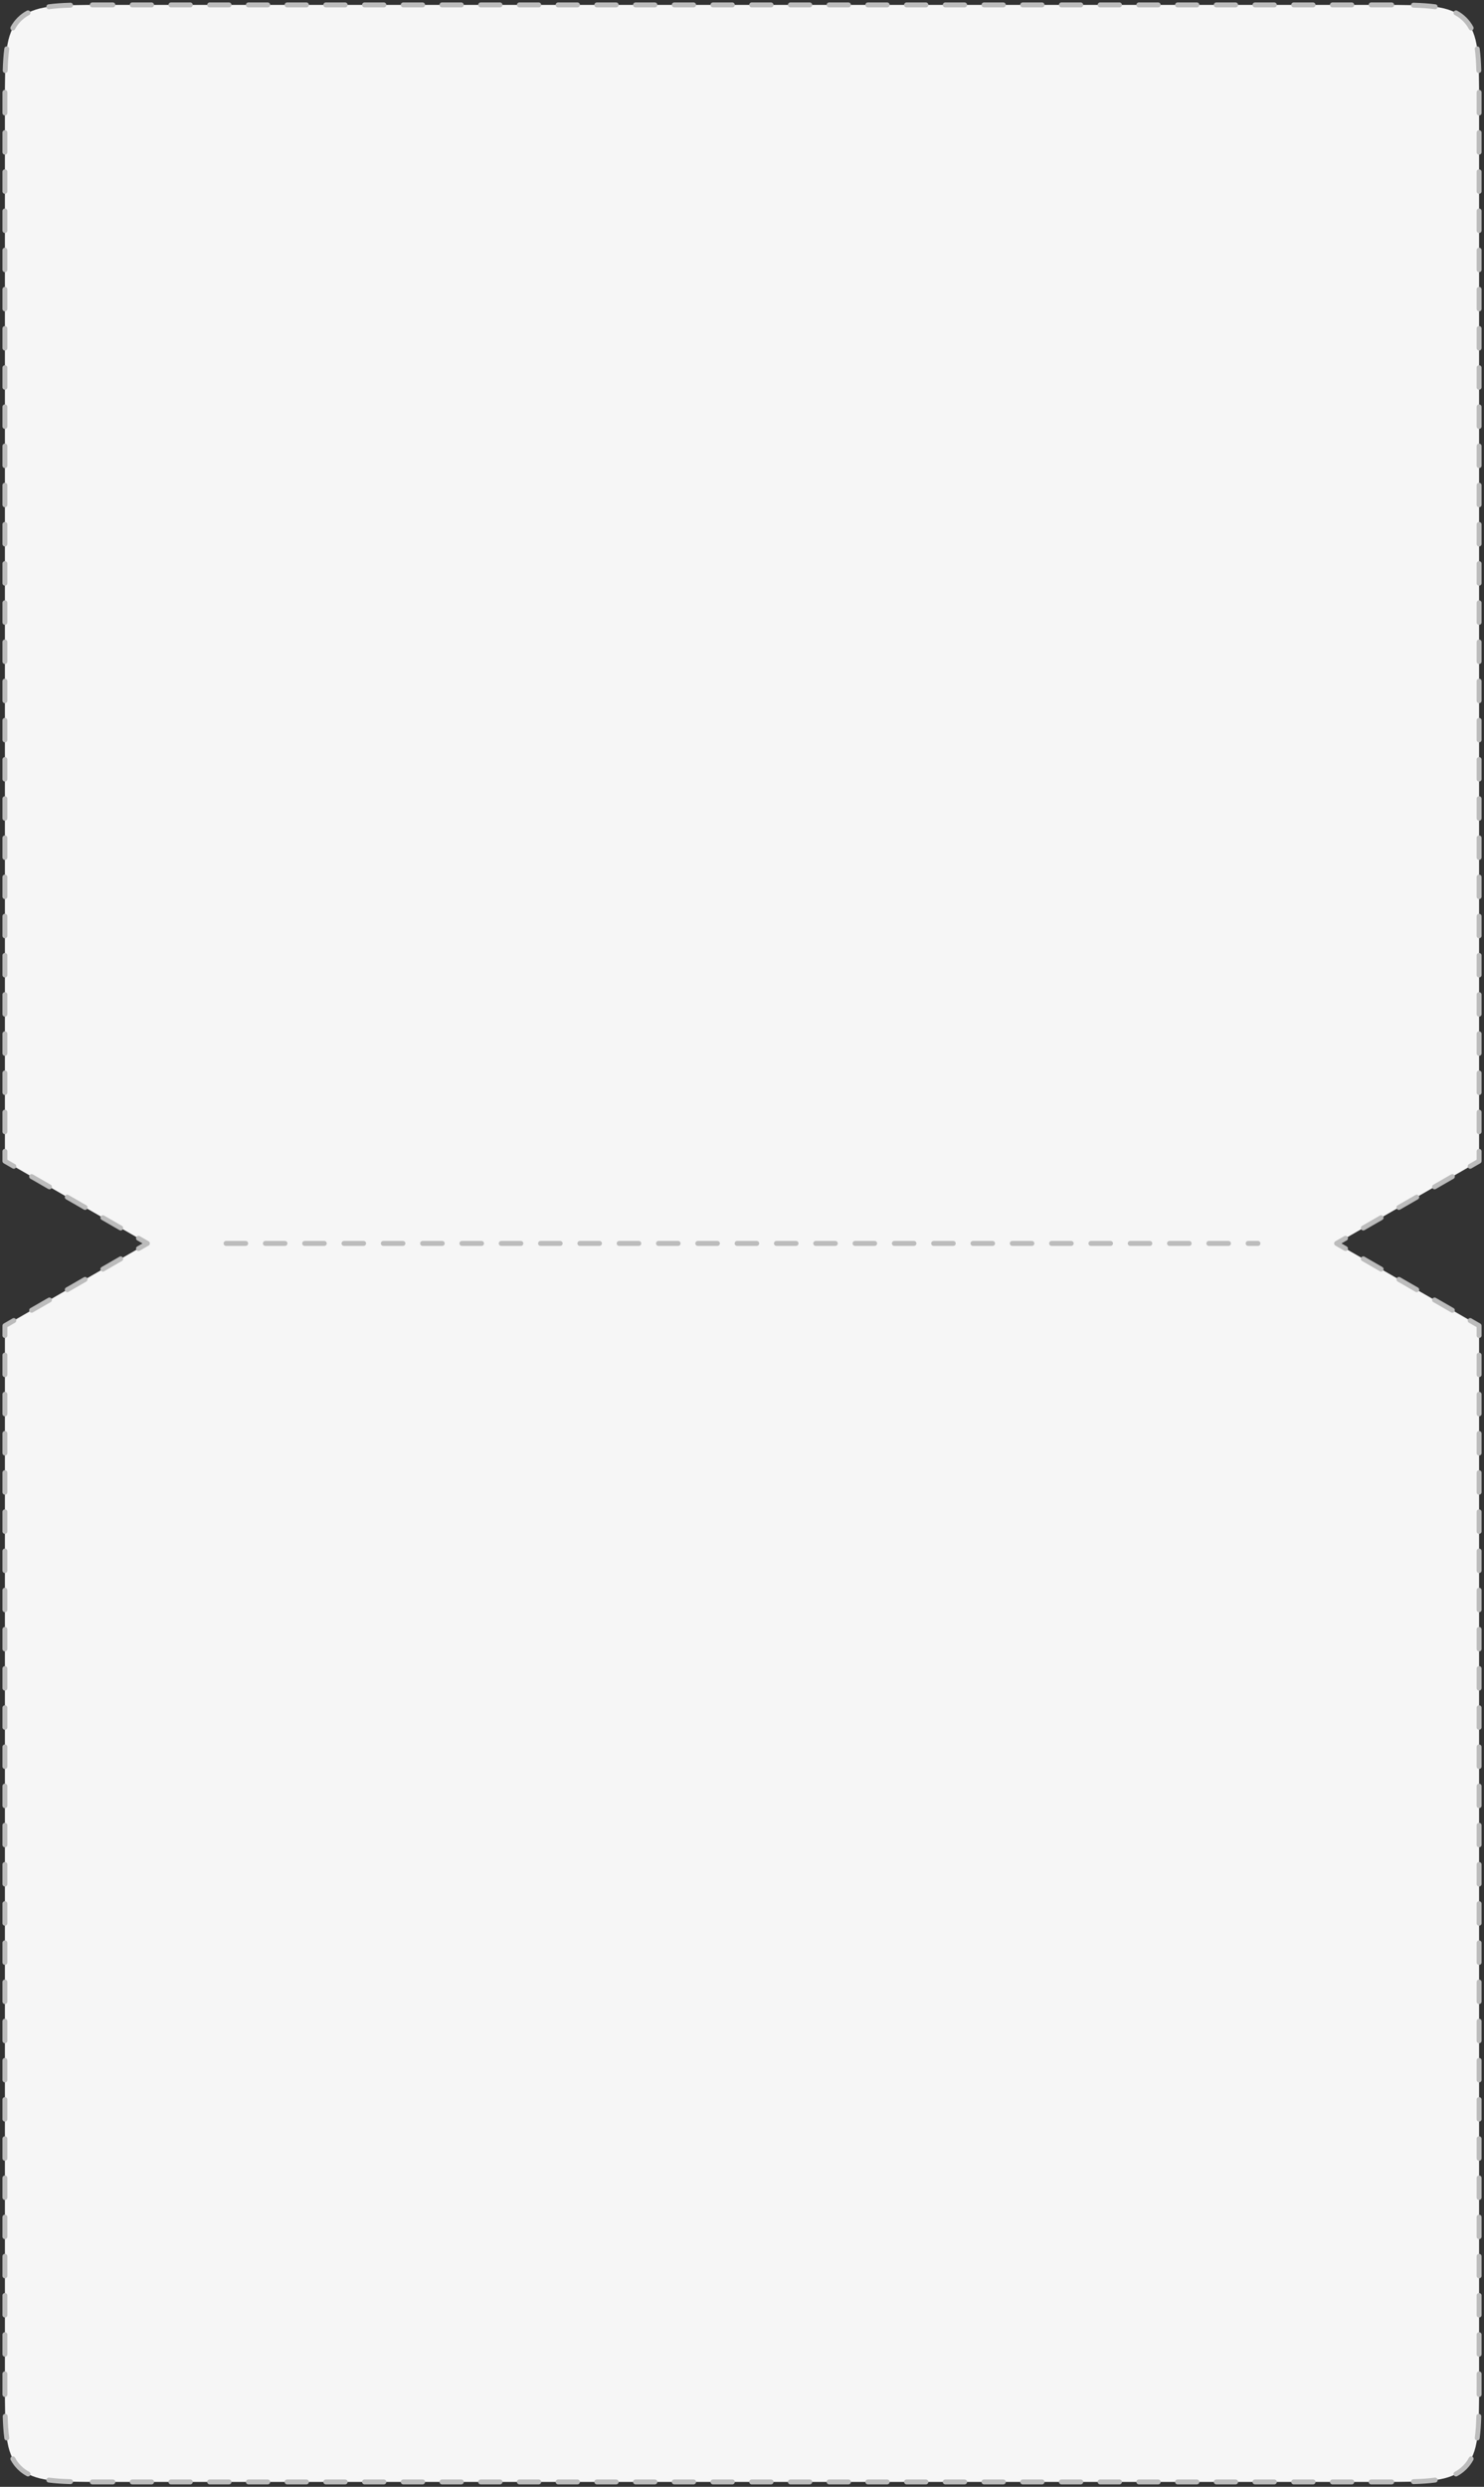 <?xml version="1.0" encoding="UTF-8"?> <svg xmlns="http://www.w3.org/2000/svg" width="302" height="506" viewBox="0 0 302 506" fill="none"><rect x="0" y="0" width="302" height="506" fill="#333333" stroke="none"/><path fill-rule="evenodd" clip-rule="evenodd" d="M1 236.257L30 253L1 269.743L1 485C1 494.428 1 499.142 3.929 502.071C6.858 505 11.572 505 21 505L281 505C290.428 505 295.142 505 298.071 502.071C301 499.142 301 494.428 301 485L301 269.743L272 253L301 236.257L301 21C301 11.572 301 6.858 298.071 3.929C295.142 1 290.428 1 281 1L21 1C11.572 1 6.858 1 3.929 3.929C1 6.858 1 11.572 1 21L1 236.257Z" fill="#F6F6F6"></path><path d="M30 253L30.25 253.433C30.405 253.344 30.5 253.179 30.5 253C30.5 252.821 30.405 252.656 30.25 252.567L30 253ZM1 236.257L0.5 236.257C0.5 236.435 0.595 236.601 0.75 236.69L1 236.257ZM1 269.743L0.75 269.31C0.595 269.399 0.5 269.565 0.5 269.743L1 269.743ZM21 505L21 505.5L21 505ZM281 505L281 504.5L281 505ZM298.071 502.071L298.425 502.425L298.425 502.425L298.071 502.071ZM301 269.743L301.5 269.743C301.5 269.565 301.405 269.399 301.25 269.31L301 269.743ZM272 253L271.75 252.567C271.595 252.656 271.5 252.821 271.5 253C271.5 253.179 271.595 253.344 271.75 253.433L272 253ZM301 236.257L301.25 236.69C301.405 236.601 301.5 236.435 301.5 236.257L301 236.257ZM298.071 3.929L298.425 3.575L298.425 3.575L298.071 3.929ZM27.938 253.613C27.698 253.752 27.616 254.057 27.755 254.296C27.893 254.536 28.198 254.618 28.438 254.479L27.938 253.613ZM24.812 256.572C25.052 256.434 25.134 256.128 24.995 255.889C24.857 255.65 24.552 255.568 24.312 255.706L24.812 256.572ZM20.688 257.799C20.448 257.937 20.366 258.243 20.505 258.482C20.643 258.721 20.948 258.803 21.188 258.665L20.688 257.799ZM17.562 260.758C17.802 260.62 17.884 260.314 17.745 260.075C17.607 259.836 17.302 259.754 17.062 259.892L17.562 260.758ZM13.438 261.985C13.198 262.123 13.116 262.429 13.255 262.668C13.393 262.907 13.698 262.989 13.938 262.851L13.438 261.985ZM10.312 264.944C10.552 264.806 10.634 264.5 10.495 264.261C10.357 264.022 10.052 263.94 9.812 264.078L10.312 264.944ZM6.187 266.171C5.948 266.309 5.866 266.615 6.004 266.854C6.143 267.093 6.448 267.175 6.687 267.037L6.187 266.171ZM3.062 269.13C3.302 268.992 3.384 268.686 3.245 268.447C3.107 268.208 2.802 268.126 2.562 268.264L3.062 269.13ZM0.5 271.736C0.5 272.012 0.724 272.236 1 272.236C1.276 272.236 1.5 272.012 1.5 271.736L0.5 271.736ZM1.5 275.723C1.5 275.446 1.276 275.223 1 275.223C0.724 275.223 0.5 275.446 0.5 275.723L1.5 275.723ZM0.5 279.709C0.5 279.985 0.724 280.209 1 280.209C1.276 280.209 1.5 279.985 1.5 279.709L0.5 279.709ZM1.5 283.695C1.5 283.419 1.276 283.195 1 283.195C0.724 283.195 0.5 283.419 0.5 283.695L1.5 283.695ZM0.5 287.681C0.5 287.957 0.724 288.181 1 288.181C1.276 288.181 1.5 287.957 1.5 287.681L0.5 287.681ZM1.5 291.667C1.5 291.391 1.276 291.167 1 291.167C0.724 291.167 0.5 291.391 0.5 291.667L1.5 291.667ZM0.5 295.654C0.5 295.93 0.724 296.154 1 296.154C1.276 296.154 1.5 295.93 1.5 295.654L0.5 295.654ZM1.5 299.64C1.5 299.364 1.276 299.14 1 299.14C0.724 299.14 0.5 299.364 0.5 299.64L1.5 299.64ZM0.5 303.626C0.5 303.902 0.724 304.126 1 304.126C1.276 304.126 1.5 303.902 1.5 303.626L0.5 303.626ZM1.5 307.612C1.5 307.336 1.276 307.112 1 307.112C0.724 307.112 0.5 307.336 0.5 307.612L1.5 307.612ZM0.5 311.599C0.5 311.875 0.724 312.099 1 312.099C1.276 312.099 1.5 311.875 1.5 311.599L0.5 311.599ZM1.5 315.585C1.5 315.309 1.276 315.085 1 315.085C0.724 315.085 0.5 315.309 0.5 315.585L1.5 315.585ZM0.5 319.571C0.5 319.847 0.724 320.071 1 320.071C1.276 320.071 1.5 319.847 1.5 319.571L0.5 319.571ZM1.5 323.557C1.5 323.281 1.276 323.057 1 323.057C0.724 323.057 0.5 323.281 0.5 323.557L1.5 323.557ZM0.5 327.544C0.5 327.82 0.724 328.044 1 328.044C1.276 328.044 1.5 327.82 1.5 327.544L0.5 327.544ZM1.5 331.53C1.5 331.254 1.276 331.03 1 331.03C0.724 331.03 0.5 331.254 0.5 331.53L1.5 331.53ZM0.5 335.516C0.5 335.792 0.724 336.016 1 336.016C1.276 336.016 1.5 335.792 1.5 335.516L0.5 335.516ZM1.5 339.502C1.5 339.226 1.276 339.002 1 339.002C0.724 339.002 0.5 339.226 0.5 339.502L1.5 339.502ZM0.5 343.489C0.5 343.765 0.724 343.989 1 343.989C1.276 343.989 1.5 343.765 1.5 343.489L0.5 343.489ZM1.5 347.475C1.5 347.199 1.276 346.975 1 346.975C0.724 346.975 0.5 347.199 0.5 347.475L1.5 347.475ZM0.5 351.461C0.5 351.737 0.724 351.961 1 351.961C1.276 351.961 1.5 351.737 1.5 351.461L0.5 351.461ZM1.5 355.447C1.5 355.171 1.276 354.947 1 354.947C0.724 354.947 0.5 355.171 0.5 355.447L1.5 355.447ZM0.5 359.434C0.5 359.71 0.724 359.934 1 359.934C1.276 359.934 1.5 359.71 1.5 359.434L0.5 359.434ZM1.5 363.42C1.5 363.144 1.276 362.92 1 362.92C0.724 362.92 0.5 363.144 0.5 363.42L1.5 363.42ZM0.5 367.406C0.5 367.682 0.724 367.906 1 367.906C1.276 367.906 1.5 367.682 1.5 367.406L0.5 367.406ZM1.5 371.392C1.5 371.116 1.276 370.892 1 370.892C0.724 370.892 0.5 371.116 0.5 371.392L1.5 371.392ZM0.5 375.378C0.5 375.655 0.724 375.878 1 375.878C1.276 375.878 1.5 375.655 1.5 375.378L0.5 375.378ZM1.5 379.365C1.5 379.089 1.276 378.865 1 378.865C0.724 378.865 0.5 379.089 0.5 379.365L1.5 379.365ZM0.5 383.351C0.5 383.627 0.724 383.851 1 383.851C1.276 383.851 1.5 383.627 1.5 383.351L0.5 383.351ZM1.5 387.337C1.5 387.061 1.276 386.837 1 386.837C0.724 386.837 0.5 387.061 0.5 387.337L1.5 387.337ZM0.5 391.323C0.5 391.6 0.724 391.823 1 391.823C1.276 391.823 1.5 391.6 1.5 391.323L0.5 391.323ZM1.5 395.31C1.5 395.033 1.276 394.81 1 394.81C0.724 394.81 0.5 395.033 0.5 395.31L1.5 395.31ZM0.5 399.296C0.5 399.572 0.724 399.796 1 399.796C1.276 399.796 1.5 399.572 1.5 399.296L0.5 399.296ZM1.5 403.282C1.5 403.006 1.276 402.782 1 402.782C0.724 402.782 0.5 403.006 0.5 403.282L1.5 403.282ZM0.5 407.268C0.5 407.544 0.724 407.768 1 407.768C1.276 407.768 1.5 407.544 1.5 407.268L0.5 407.268ZM1.5 411.255C1.5 410.978 1.276 410.755 1 410.755C0.724 410.755 0.5 410.978 0.5 411.255L1.5 411.255ZM0.5 415.241C0.5 415.517 0.724 415.741 1 415.741C1.276 415.741 1.5 415.517 1.5 415.241L0.5 415.241ZM1.5 419.227C1.5 418.951 1.276 418.727 1 418.727C0.724 418.727 0.5 418.951 0.5 419.227L1.5 419.227ZM0.5 423.213C0.5 423.489 0.724 423.713 1 423.713C1.276 423.713 1.5 423.489 1.5 423.213L0.5 423.213ZM1.5 427.2C1.5 426.923 1.276 426.7 1 426.7C0.724 426.7 0.5 426.923 0.5 427.2L1.5 427.2ZM0.5 431.186C0.5 431.462 0.724 431.686 1 431.686C1.276 431.686 1.5 431.462 1.5 431.186L0.5 431.186ZM1.5 435.172C1.5 434.896 1.276 434.672 1 434.672C0.724 434.672 0.5 434.896 0.5 435.172L1.5 435.172ZM0.5 439.158C0.5 439.434 0.724 439.658 1 439.658C1.276 439.658 1.5 439.434 1.5 439.158L0.5 439.158ZM1.5 443.144C1.5 442.868 1.276 442.644 1 442.644C0.724 442.644 0.5 442.868 0.5 443.144L1.5 443.144ZM0.5 447.131C0.5 447.407 0.724 447.631 1 447.631C1.276 447.631 1.5 447.407 1.5 447.131L0.5 447.131ZM1.5 451.117C1.5 450.841 1.276 450.617 1 450.617C0.724 450.617 0.5 450.841 0.5 451.117L1.5 451.117ZM0.5 455.103C0.5 455.379 0.724 455.603 1 455.603C1.276 455.603 1.5 455.379 1.5 455.103L0.5 455.103ZM1.5 459.089C1.5 458.813 1.276 458.589 1 458.589C0.724 458.589 0.5 458.813 0.5 459.089L1.5 459.089ZM0.5 463.076C0.5 463.352 0.724 463.576 1 463.576C1.276 463.576 1.5 463.352 1.5 463.076L0.5 463.076ZM1.5 467.062C1.5 466.786 1.276 466.562 1 466.562C0.724 466.562 0.5 466.786 0.5 467.062L1.5 467.062ZM0.5 471.048C0.5 471.324 0.724 471.548 1 471.548C1.276 471.548 1.5 471.324 1.5 471.048L0.5 471.048ZM1.5 475.034C1.5 474.758 1.276 474.534 1 474.534C0.724 474.534 0.5 474.758 0.5 475.034L1.5 475.034ZM0.5 479.021C0.5 479.297 0.724 479.521 1 479.521C1.276 479.521 1.5 479.297 1.5 479.021L0.5 479.021ZM1.5 483.007C1.5 482.731 1.276 482.507 1 482.507C0.724 482.507 0.5 482.731 0.5 483.007L1.5 483.007ZM0.502 487.22C0.502 487.496 0.727 487.72 1.003 487.719C1.279 487.718 1.502 487.494 1.502 487.218L0.502 487.22ZM1.557 491.635C1.549 491.359 1.318 491.142 1.042 491.15C0.766 491.158 0.549 491.389 0.557 491.665L1.557 491.635ZM0.884 496.135C0.922 496.409 1.174 496.6 1.448 496.562C1.721 496.524 1.912 496.271 1.874 495.998L0.884 496.135ZM3.055 500.061C2.924 499.818 2.621 499.726 2.378 499.857C2.134 499.988 2.043 500.291 2.174 500.534L3.055 500.061ZM5.466 503.826C5.709 503.957 6.012 503.866 6.143 503.622C6.274 503.379 6.182 503.076 5.939 502.945L5.466 503.826ZM10.002 504.126C9.729 504.088 9.476 504.279 9.438 504.552C9.4 504.826 9.591 505.078 9.865 505.116L10.002 504.126ZM14.335 505.443C14.611 505.451 14.842 505.234 14.85 504.958C14.858 504.682 14.641 504.451 14.365 504.443L14.335 505.443ZM18.782 504.498C18.506 504.498 18.282 504.721 18.281 504.997C18.28 505.273 18.504 505.498 18.78 505.498L18.782 504.498ZM22.97 505.5C23.246 505.5 23.47 505.276 23.47 505C23.47 504.724 23.246 504.5 22.97 504.5L22.97 505.5ZM26.909 504.5C26.633 504.5 26.409 504.724 26.409 505C26.409 505.276 26.633 505.5 26.909 505.5L26.909 504.5ZM30.849 505.5C31.125 505.5 31.349 505.276 31.349 505C31.349 504.724 31.125 504.5 30.849 504.5L30.849 505.5ZM34.788 504.5C34.512 504.5 34.288 504.724 34.288 505C34.288 505.276 34.512 505.5 34.788 505.5L34.788 504.5ZM38.727 505.5C39.003 505.5 39.227 505.276 39.227 505C39.227 504.724 39.003 504.5 38.727 504.5L38.727 505.5ZM42.667 504.5C42.391 504.5 42.167 504.724 42.167 505C42.167 505.276 42.391 505.5 42.667 505.5L42.667 504.5ZM46.606 505.5C46.882 505.5 47.106 505.276 47.106 505C47.106 504.724 46.882 504.5 46.606 504.5L46.606 505.5ZM50.545 504.5C50.269 504.5 50.045 504.724 50.045 505C50.045 505.276 50.269 505.5 50.545 505.5L50.545 504.5ZM54.485 505.5C54.761 505.5 54.985 505.276 54.985 505C54.985 504.724 54.761 504.5 54.485 504.5L54.485 505.5ZM58.424 504.5C58.148 504.5 57.924 504.724 57.924 505C57.924 505.276 58.148 505.5 58.424 505.5L58.424 504.5ZM62.364 505.5C62.64 505.5 62.864 505.276 62.864 505C62.864 504.724 62.64 504.5 62.364 504.5L62.364 505.5ZM66.303 504.5C66.027 504.5 65.803 504.724 65.803 505C65.803 505.276 66.027 505.5 66.303 505.5L66.303 504.5ZM70.242 505.5C70.519 505.5 70.742 505.276 70.742 505C70.742 504.724 70.519 504.5 70.242 504.5L70.242 505.5ZM74.182 504.5C73.906 504.5 73.682 504.724 73.682 505C73.682 505.276 73.906 505.5 74.182 505.5L74.182 504.5ZM78.121 505.5C78.397 505.5 78.621 505.276 78.621 505C78.621 504.724 78.397 504.5 78.121 504.5L78.121 505.5ZM82.061 504.5C81.784 504.5 81.561 504.724 81.561 505C81.561 505.276 81.784 505.5 82.061 505.5L82.061 504.5ZM86 505.5C86.276 505.5 86.5 505.276 86.5 505C86.5 504.724 86.276 504.5 86 504.5L86 505.5ZM89.939 504.5C89.663 504.5 89.439 504.724 89.439 505C89.439 505.276 89.663 505.5 89.939 505.5L89.939 504.5ZM93.879 505.5C94.155 505.5 94.379 505.276 94.379 505C94.379 504.724 94.155 504.5 93.879 504.5L93.879 505.5ZM97.818 504.5C97.542 504.5 97.318 504.724 97.318 505C97.318 505.276 97.542 505.5 97.818 505.5L97.818 504.5ZM101.758 505.5C102.034 505.5 102.258 505.276 102.258 505C102.258 504.724 102.034 504.5 101.758 504.5L101.758 505.5ZM105.697 504.5C105.421 504.5 105.197 504.724 105.197 505C105.197 505.276 105.421 505.5 105.697 505.5L105.697 504.5ZM109.636 505.5C109.913 505.5 110.136 505.276 110.136 505C110.136 504.724 109.913 504.5 109.636 504.5L109.636 505.5ZM113.576 504.5C113.3 504.5 113.076 504.724 113.076 505C113.076 505.276 113.3 505.5 113.576 505.5L113.576 504.5ZM117.515 505.5C117.791 505.5 118.015 505.276 118.015 505C118.015 504.724 117.791 504.5 117.515 504.5L117.515 505.5ZM121.455 504.5C121.178 504.5 120.955 504.724 120.955 505C120.955 505.276 121.178 505.5 121.455 505.5L121.455 504.5ZM125.394 505.5C125.67 505.5 125.894 505.276 125.894 505C125.894 504.724 125.67 504.5 125.394 504.5L125.394 505.5ZM129.333 504.5C129.057 504.5 128.833 504.724 128.833 505C128.833 505.276 129.057 505.5 129.333 505.5L129.333 504.5ZM133.273 505.5C133.549 505.5 133.773 505.276 133.773 505C133.773 504.724 133.549 504.5 133.273 504.5L133.273 505.5ZM137.212 504.5C136.936 504.5 136.712 504.724 136.712 505C136.712 505.276 136.936 505.5 137.212 505.5L137.212 504.5ZM141.152 505.5C141.428 505.5 141.652 505.276 141.652 505C141.652 504.724 141.428 504.5 141.152 504.5L141.152 505.5ZM145.091 504.5C144.815 504.5 144.591 504.724 144.591 505C144.591 505.276 144.815 505.5 145.091 505.5L145.091 504.5ZM149.03 505.5C149.306 505.5 149.53 505.276 149.53 505C149.53 504.724 149.306 504.5 149.03 504.5L149.03 505.5ZM152.97 504.5C152.694 504.5 152.47 504.724 152.47 505C152.47 505.276 152.694 505.5 152.97 505.5L152.97 504.5ZM156.909 505.5C157.185 505.5 157.409 505.276 157.409 505C157.409 504.724 157.185 504.5 156.909 504.5L156.909 505.5ZM160.848 504.5C160.572 504.5 160.348 504.724 160.348 505C160.348 505.276 160.572 505.5 160.848 505.5L160.848 504.5ZM164.788 505.5C165.064 505.5 165.288 505.276 165.288 505C165.288 504.724 165.064 504.5 164.788 504.5L164.788 505.5ZM168.727 504.5C168.451 504.5 168.227 504.724 168.227 505C168.227 505.276 168.451 505.5 168.727 505.5L168.727 504.5ZM172.667 505.5C172.943 505.5 173.167 505.276 173.167 505C173.167 504.724 172.943 504.5 172.667 504.5L172.667 505.5ZM176.606 504.5C176.33 504.5 176.106 504.724 176.106 505C176.106 505.276 176.33 505.5 176.606 505.5L176.606 504.5ZM180.545 505.5C180.822 505.5 181.045 505.276 181.045 505C181.045 504.724 180.822 504.5 180.545 504.5L180.545 505.5ZM184.485 504.5C184.209 504.5 183.985 504.724 183.985 505C183.985 505.276 184.209 505.5 184.485 505.5L184.485 504.5ZM188.424 505.5C188.7 505.5 188.924 505.276 188.924 505C188.924 504.724 188.7 504.5 188.424 504.5L188.424 505.5ZM192.364 504.5C192.087 504.5 191.864 504.724 191.864 505C191.864 505.276 192.087 505.5 192.364 505.5L192.364 504.5ZM196.303 505.5C196.579 505.5 196.803 505.276 196.803 505C196.803 504.724 196.579 504.5 196.303 504.5L196.303 505.5ZM200.242 504.5C199.966 504.5 199.742 504.724 199.742 505C199.742 505.276 199.966 505.5 200.242 505.5L200.242 504.5ZM204.182 505.5C204.458 505.5 204.682 505.276 204.682 505C204.682 504.724 204.458 504.5 204.182 504.5L204.182 505.5ZM208.121 504.5C207.845 504.5 207.621 504.724 207.621 505C207.621 505.276 207.845 505.5 208.121 505.5L208.121 504.5ZM212.061 505.5C212.337 505.5 212.561 505.276 212.561 505C212.561 504.724 212.337 504.5 212.061 504.5L212.061 505.5ZM216 504.5C215.724 504.5 215.5 504.724 215.5 505C215.5 505.276 215.724 505.5 216 505.5L216 504.5ZM219.939 505.5C220.215 505.5 220.439 505.276 220.439 505C220.439 504.724 220.215 504.5 219.939 504.5L219.939 505.5ZM223.879 504.5C223.603 504.5 223.379 504.724 223.379 505C223.379 505.276 223.603 505.5 223.879 505.5L223.879 504.5ZM227.818 505.5C228.094 505.5 228.318 505.276 228.318 505C228.318 504.724 228.094 504.5 227.818 504.5L227.818 505.5ZM231.758 504.5C231.481 504.5 231.258 504.724 231.258 505C231.258 505.276 231.481 505.5 231.758 505.5L231.758 504.5ZM235.697 505.5C235.973 505.5 236.197 505.276 236.197 505C236.197 504.724 235.973 504.5 235.697 504.5L235.697 505.5ZM239.636 504.5C239.36 504.5 239.136 504.724 239.136 505C239.136 505.276 239.36 505.5 239.636 505.5L239.636 504.5ZM243.576 505.5C243.852 505.5 244.076 505.276 244.076 505C244.076 504.724 243.852 504.5 243.576 504.5L243.576 505.5ZM247.515 504.5C247.239 504.5 247.015 504.724 247.015 505C247.015 505.276 247.239 505.5 247.515 505.5L247.515 504.5ZM251.454 505.5C251.731 505.5 251.954 505.276 251.954 505C251.954 504.724 251.731 504.5 251.454 504.5L251.454 505.5ZM255.394 504.5C255.118 504.5 254.894 504.724 254.894 505C254.894 505.276 255.118 505.5 255.394 505.5L255.394 504.5ZM259.333 505.5C259.609 505.5 259.833 505.276 259.833 505C259.833 504.724 259.609 504.5 259.333 504.5L259.333 505.5ZM263.273 504.5C262.997 504.5 262.773 504.724 262.773 505C262.773 505.276 262.997 505.5 263.273 505.5L263.273 504.5ZM267.212 505.5C267.488 505.5 267.712 505.276 267.712 505C267.712 504.724 267.488 504.5 267.212 504.5L267.212 505.5ZM271.151 504.5C270.875 504.5 270.651 504.724 270.651 505C270.651 505.276 270.875 505.5 271.151 505.5L271.151 504.5ZM275.091 505.5C275.367 505.5 275.591 505.276 275.591 505C275.591 504.724 275.367 504.5 275.091 504.5L275.091 505.5ZM279.03 504.5C278.754 504.5 278.53 504.724 278.53 505C278.53 505.276 278.754 505.5 279.03 505.5L279.03 504.5ZM283.22 505.498C283.496 505.498 283.72 505.273 283.719 504.997C283.718 504.721 283.494 504.498 283.218 504.498L283.22 505.498ZM287.635 504.443C287.359 504.451 287.142 504.682 287.15 504.958C287.158 505.234 287.389 505.451 287.665 505.443L287.635 504.443ZM292.135 505.116C292.409 505.078 292.6 504.826 292.562 504.552C292.524 504.279 292.271 504.088 291.998 504.126L292.135 505.116ZM296.061 502.945C295.818 503.076 295.726 503.379 295.857 503.622C295.988 503.866 296.291 503.957 296.534 503.826L296.061 502.945ZM299.826 500.534C299.957 500.291 299.866 499.988 299.622 499.857C299.379 499.726 299.076 499.818 298.945 500.061L299.826 500.534ZM300.126 495.998C300.088 496.271 300.279 496.524 300.553 496.562C300.826 496.6 301.079 496.409 301.116 496.135L300.126 495.998ZM301.443 491.665C301.451 491.389 301.234 491.158 300.958 491.15C300.682 491.142 300.451 491.359 300.443 491.635L301.443 491.665ZM300.498 487.218C300.498 487.494 300.721 487.718 300.997 487.719C301.273 487.72 301.498 487.496 301.498 487.22L300.498 487.218ZM301.5 483.007C301.5 482.731 301.276 482.507 301 482.507C300.724 482.507 300.5 482.731 300.5 483.007L301.5 483.007ZM300.5 479.021C300.5 479.297 300.724 479.521 301 479.521C301.276 479.521 301.5 479.297 301.5 479.021L300.5 479.021ZM301.5 475.034C301.5 474.758 301.276 474.534 301 474.534C300.724 474.534 300.5 474.758 300.5 475.034L301.5 475.034ZM300.5 471.048C300.5 471.324 300.724 471.548 301 471.548C301.276 471.548 301.5 471.324 301.5 471.048L300.5 471.048ZM301.5 467.062C301.5 466.786 301.276 466.562 301 466.562C300.724 466.562 300.5 466.786 300.5 467.062L301.5 467.062ZM300.5 463.076C300.5 463.352 300.724 463.576 301 463.576C301.276 463.576 301.5 463.352 301.5 463.076L300.5 463.076ZM301.5 459.089C301.5 458.813 301.276 458.589 301 458.589C300.724 458.589 300.5 458.813 300.5 459.089L301.5 459.089ZM300.5 455.103C300.5 455.379 300.724 455.603 301 455.603C301.276 455.603 301.5 455.379 301.5 455.103L300.5 455.103ZM301.5 451.117C301.5 450.841 301.276 450.617 301 450.617C300.724 450.617 300.5 450.841 300.5 451.117L301.5 451.117ZM300.5 447.131C300.5 447.407 300.724 447.631 301 447.631C301.276 447.631 301.5 447.407 301.5 447.131L300.5 447.131ZM301.5 443.144C301.5 442.868 301.276 442.644 301 442.644C300.724 442.644 300.5 442.868 300.5 443.144L301.5 443.144ZM300.5 439.158C300.5 439.434 300.724 439.658 301 439.658C301.276 439.658 301.5 439.434 301.5 439.158L300.5 439.158ZM301.5 435.172C301.5 434.896 301.276 434.672 301 434.672C300.724 434.672 300.5 434.896 300.5 435.172L301.5 435.172ZM300.5 431.186C300.5 431.462 300.724 431.686 301 431.686C301.276 431.686 301.5 431.462 301.5 431.186L300.5 431.186ZM301.5 427.2C301.5 426.923 301.276 426.7 301 426.7C300.724 426.7 300.5 426.923 300.5 427.2L301.5 427.2ZM300.5 423.213C300.5 423.489 300.724 423.713 301 423.713C301.276 423.713 301.5 423.489 301.5 423.213L300.5 423.213ZM301.5 419.227C301.5 418.951 301.276 418.727 301 418.727C300.724 418.727 300.5 418.951 300.5 419.227L301.5 419.227ZM300.5 415.241C300.5 415.517 300.724 415.741 301 415.741C301.276 415.741 301.5 415.517 301.5 415.241L300.5 415.241ZM301.5 411.255C301.5 410.978 301.276 410.755 301 410.755C300.724 410.755 300.5 410.978 300.5 411.255L301.5 411.255ZM300.5 407.268C300.5 407.544 300.724 407.768 301 407.768C301.276 407.768 301.5 407.544 301.5 407.268L300.5 407.268ZM301.5 403.282C301.5 403.006 301.276 402.782 301 402.782C300.724 402.782 300.5 403.006 300.5 403.282L301.5 403.282ZM300.5 399.296C300.5 399.572 300.724 399.796 301 399.796C301.276 399.796 301.5 399.572 301.5 399.296L300.5 399.296ZM301.5 395.31C301.5 395.033 301.276 394.81 301 394.81C300.724 394.81 300.5 395.033 300.5 395.31L301.5 395.31ZM300.5 391.323C300.5 391.6 300.724 391.823 301 391.823C301.276 391.823 301.5 391.6 301.5 391.323L300.5 391.323ZM301.5 387.337C301.5 387.061 301.276 386.837 301 386.837C300.724 386.837 300.5 387.061 300.5 387.337L301.5 387.337ZM300.5 383.351C300.5 383.627 300.724 383.851 301 383.851C301.276 383.851 301.5 383.627 301.5 383.351L300.5 383.351ZM301.5 379.365C301.5 379.089 301.276 378.865 301 378.865C300.724 378.865 300.5 379.089 300.5 379.365L301.5 379.365ZM300.5 375.378C300.5 375.655 300.724 375.878 301 375.878C301.276 375.878 301.5 375.655 301.5 375.378L300.5 375.378ZM301.5 371.392C301.5 371.116 301.276 370.892 301 370.892C300.724 370.892 300.5 371.116 300.5 371.392L301.5 371.392ZM300.5 367.406C300.5 367.682 300.724 367.906 301 367.906C301.276 367.906 301.5 367.682 301.5 367.406L300.5 367.406ZM301.5 363.42C301.5 363.144 301.276 362.92 301 362.92C300.724 362.92 300.5 363.144 300.5 363.42L301.5 363.42ZM300.5 359.434C300.5 359.71 300.724 359.934 301 359.934C301.276 359.934 301.5 359.71 301.5 359.434L300.5 359.434ZM301.5 355.447C301.5 355.171 301.276 354.947 301 354.947C300.724 354.947 300.5 355.171 300.5 355.447L301.5 355.447ZM300.5 351.461C300.5 351.737 300.724 351.961 301 351.961C301.276 351.961 301.5 351.737 301.5 351.461L300.5 351.461ZM301.5 347.475C301.5 347.199 301.276 346.975 301 346.975C300.724 346.975 300.5 347.199 300.5 347.475L301.5 347.475ZM300.5 343.489C300.5 343.765 300.724 343.989 301 343.989C301.276 343.989 301.5 343.765 301.5 343.489L300.5 343.489ZM301.5 339.502C301.5 339.226 301.276 339.002 301 339.002C300.724 339.002 300.5 339.226 300.5 339.502L301.5 339.502ZM300.5 335.516C300.5 335.792 300.724 336.016 301 336.016C301.276 336.016 301.5 335.792 301.5 335.516L300.5 335.516ZM301.5 331.53C301.5 331.254 301.276 331.03 301 331.03C300.724 331.03 300.5 331.254 300.5 331.53L301.5 331.53ZM300.5 327.544C300.5 327.82 300.724 328.044 301 328.044C301.276 328.044 301.5 327.82 301.5 327.544L300.5 327.544ZM301.5 323.557C301.5 323.281 301.276 323.057 301 323.057C300.724 323.057 300.5 323.281 300.5 323.557L301.5 323.557ZM300.5 319.571C300.5 319.847 300.724 320.071 301 320.071C301.276 320.071 301.5 319.847 301.5 319.571L300.5 319.571ZM301.5 315.585C301.5 315.309 301.276 315.085 301 315.085C300.724 315.085 300.5 315.309 300.5 315.585L301.5 315.585ZM300.5 311.599C300.5 311.875 300.724 312.099 301 312.099C301.276 312.099 301.5 311.875 301.5 311.599L300.5 311.599ZM301.5 307.612C301.5 307.336 301.276 307.112 301 307.112C300.724 307.112 300.5 307.336 300.5 307.612L301.5 307.612ZM300.5 303.626C300.5 303.902 300.724 304.126 301 304.126C301.276 304.126 301.5 303.902 301.5 303.626L300.5 303.626ZM301.5 299.64C301.5 299.364 301.276 299.14 301 299.14C300.724 299.14 300.5 299.364 300.5 299.64L301.5 299.64ZM300.5 295.654C300.5 295.93 300.724 296.154 301 296.154C301.276 296.154 301.5 295.93 301.5 295.654L300.5 295.654ZM301.5 291.667C301.5 291.391 301.276 291.167 301 291.167C300.724 291.167 300.5 291.391 300.5 291.667L301.5 291.667ZM300.5 287.681C300.5 287.957 300.724 288.181 301 288.181C301.276 288.181 301.5 287.957 301.5 287.681L300.5 287.681ZM301.5 283.695C301.5 283.419 301.276 283.195 301 283.195C300.724 283.195 300.5 283.419 300.5 283.695L301.5 283.695ZM300.5 279.709C300.5 279.985 300.724 280.209 301 280.209C301.276 280.209 301.5 279.985 301.5 279.709L300.5 279.709ZM301.5 275.723C301.5 275.446 301.276 275.223 301 275.223C300.724 275.223 300.5 275.446 300.5 275.723L301.5 275.723ZM300.5 271.736C300.5 272.012 300.724 272.236 301 272.236C301.276 272.236 301.5 272.012 301.5 271.736L300.5 271.736ZM299.438 268.264C299.198 268.126 298.893 268.208 298.755 268.447C298.616 268.686 298.698 268.992 298.938 269.13L299.438 268.264ZM295.313 267.037C295.552 267.175 295.857 267.093 295.996 266.854C296.134 266.615 296.052 266.309 295.813 266.171L295.313 267.037ZM292.188 264.078C291.948 263.94 291.643 264.022 291.504 264.261C291.366 264.5 291.448 264.806 291.688 264.944L292.188 264.078ZM288.063 262.851C288.302 262.989 288.607 262.907 288.746 262.668C288.884 262.429 288.802 262.123 288.563 261.985L288.063 262.851ZM284.938 259.892C284.698 259.754 284.393 259.836 284.254 260.075C284.116 260.314 284.198 260.62 284.438 260.758L284.938 259.892ZM280.812 258.665C281.052 258.803 281.357 258.721 281.496 258.482C281.634 258.243 281.552 257.937 281.312 257.799L280.812 258.665ZM277.687 255.706C277.448 255.568 277.143 255.65 277.004 255.889C276.866 256.128 276.948 256.434 277.187 256.572L277.687 255.706ZM273.562 254.479C273.802 254.618 274.107 254.536 274.246 254.296C274.384 254.057 274.302 253.752 274.062 253.613L273.562 254.479ZM274.062 252.387C274.302 252.248 274.384 251.943 274.246 251.704C274.107 251.464 273.802 251.382 273.562 251.521L274.062 252.387ZM277.187 249.428C276.948 249.566 276.866 249.872 277.004 250.111C277.143 250.35 277.448 250.432 277.687 250.294L277.187 249.428ZM281.312 248.201C281.552 248.063 281.634 247.757 281.496 247.518C281.357 247.279 281.052 247.197 280.812 247.335L281.312 248.201ZM284.438 245.242C284.198 245.38 284.116 245.686 284.254 245.925C284.393 246.164 284.698 246.246 284.938 246.108L284.438 245.242ZM288.563 244.015C288.802 243.877 288.884 243.571 288.746 243.332C288.607 243.093 288.302 243.011 288.063 243.149L288.563 244.015ZM291.688 241.056C291.448 241.194 291.366 241.5 291.504 241.739C291.643 241.978 291.948 242.06 292.188 241.922L291.688 241.056ZM295.813 239.829C296.052 239.691 296.134 239.385 295.996 239.146C295.857 238.907 295.552 238.825 295.313 238.963L295.813 239.829ZM298.938 236.87C298.698 237.008 298.616 237.314 298.755 237.553C298.893 237.792 299.198 237.874 299.438 237.736L298.938 236.87ZM301.5 234.264C301.5 233.988 301.276 233.764 301 233.764C300.724 233.764 300.5 233.988 300.5 234.264L301.5 234.264ZM300.5 230.277C300.5 230.554 300.724 230.777 301 230.777C301.276 230.777 301.5 230.554 301.5 230.277L300.5 230.277ZM301.5 226.291C301.5 226.015 301.276 225.791 301 225.791C300.724 225.791 300.5 226.015 300.5 226.291L301.5 226.291ZM300.5 222.305C300.5 222.581 300.724 222.805 301 222.805C301.276 222.805 301.5 222.581 301.5 222.305L300.5 222.305ZM301.5 218.319C301.5 218.043 301.276 217.819 301 217.819C300.724 217.819 300.5 218.043 300.5 218.319L301.5 218.319ZM300.5 214.333C300.5 214.609 300.724 214.833 301 214.833C301.276 214.833 301.5 214.609 301.5 214.333L300.5 214.333ZM301.5 210.346C301.5 210.07 301.276 209.846 301 209.846C300.724 209.846 300.5 210.07 300.5 210.346L301.5 210.346ZM300.5 206.36C300.5 206.636 300.724 206.86 301 206.86C301.276 206.86 301.5 206.636 301.5 206.36L300.5 206.36ZM301.5 202.374C301.5 202.098 301.276 201.874 301 201.874C300.724 201.874 300.5 202.098 300.5 202.374L301.5 202.374ZM300.5 198.388C300.5 198.664 300.724 198.888 301 198.888C301.276 198.888 301.5 198.664 301.5 198.388L300.5 198.388ZM301.5 194.401C301.5 194.125 301.276 193.901 301 193.901C300.724 193.901 300.5 194.125 300.5 194.401L301.5 194.401ZM300.5 190.415C300.5 190.691 300.724 190.915 301 190.915C301.276 190.915 301.5 190.691 301.5 190.415L300.5 190.415ZM301.5 186.429C301.5 186.153 301.276 185.929 301 185.929C300.724 185.929 300.5 186.153 300.5 186.429L301.5 186.429ZM300.5 182.443C300.5 182.719 300.724 182.943 301 182.943C301.276 182.943 301.5 182.719 301.5 182.443L300.5 182.443ZM301.5 178.456C301.5 178.18 301.276 177.956 301 177.956C300.724 177.956 300.5 178.18 300.5 178.456L301.5 178.456ZM300.5 174.47C300.5 174.746 300.724 174.97 301 174.97C301.276 174.97 301.5 174.746 301.5 174.47L300.5 174.47ZM301.5 170.484C301.5 170.208 301.276 169.984 301 169.984C300.724 169.984 300.5 170.208 300.5 170.484L301.5 170.484ZM300.5 166.498C300.5 166.774 300.724 166.998 301 166.998C301.276 166.998 301.5 166.774 301.5 166.498L300.5 166.498ZM301.5 162.511C301.5 162.235 301.276 162.011 301 162.011C300.724 162.011 300.5 162.235 300.5 162.511L301.5 162.511ZM300.5 158.525C300.5 158.801 300.724 159.025 301 159.025C301.276 159.025 301.5 158.801 301.5 158.525L300.5 158.525ZM301.5 154.539C301.5 154.263 301.276 154.039 301 154.039C300.724 154.039 300.5 154.263 300.5 154.539L301.5 154.539ZM300.5 150.553C300.5 150.829 300.724 151.053 301 151.053C301.276 151.053 301.5 150.829 301.5 150.553L300.5 150.553ZM301.5 146.566C301.5 146.29 301.276 146.066 301 146.066C300.724 146.066 300.5 146.29 300.5 146.566L301.5 146.566ZM300.5 142.58C300.5 142.856 300.724 143.08 301 143.08C301.276 143.08 301.5 142.856 301.5 142.58L300.5 142.58ZM301.5 138.594C301.5 138.318 301.276 138.094 301 138.094C300.724 138.094 300.5 138.318 300.5 138.594L301.5 138.594ZM300.5 134.608C300.5 134.884 300.724 135.108 301 135.108C301.276 135.108 301.5 134.884 301.5 134.608L300.5 134.608ZM301.5 130.622C301.5 130.345 301.276 130.122 301 130.122C300.724 130.122 300.5 130.345 300.5 130.622L301.5 130.622ZM300.5 126.635C300.5 126.911 300.724 127.135 301 127.135C301.276 127.135 301.5 126.911 301.5 126.635L300.5 126.635ZM301.5 122.649C301.5 122.373 301.276 122.149 301 122.149C300.724 122.149 300.5 122.373 300.5 122.649L301.5 122.649ZM300.5 118.663C300.5 118.939 300.724 119.163 301 119.163C301.276 119.163 301.5 118.939 301.5 118.663L300.5 118.663ZM301.5 114.677C301.5 114.4 301.276 114.177 301 114.177C300.724 114.177 300.5 114.4 300.5 114.677L301.5 114.677ZM300.5 110.69C300.5 110.966 300.724 111.19 301 111.19C301.276 111.19 301.5 110.966 301.5 110.69L300.5 110.69ZM301.5 106.704C301.5 106.428 301.276 106.204 301 106.204C300.724 106.204 300.5 106.428 300.5 106.704L301.5 106.704ZM300.5 102.718C300.5 102.994 300.724 103.218 301 103.218C301.276 103.218 301.5 102.994 301.5 102.718L300.5 102.718ZM301.5 98.732C301.5 98.456 301.276 98.232 301 98.232C300.724 98.232 300.5 98.456 300.5 98.732L301.5 98.732ZM300.5 94.745C300.5 95.022 300.724 95.245 301 95.245C301.276 95.245 301.5 95.022 301.5 94.745L300.5 94.745ZM301.5 90.759C301.5 90.483 301.276 90.259 301 90.259C300.724 90.259 300.5 90.483 300.5 90.759L301.5 90.759ZM300.5 86.773C300.5 87.049 300.724 87.273 301 87.273C301.276 87.273 301.5 87.049 301.5 86.773L300.5 86.773ZM301.5 82.787C301.5 82.511 301.276 82.287 301 82.287C300.724 82.287 300.5 82.511 300.5 82.787L301.5 82.787ZM300.5 78.8C300.5 79.077 300.724 79.3 301 79.3C301.276 79.3 301.5 79.077 301.5 78.8L300.5 78.8ZM301.5 74.814C301.5 74.538 301.276 74.314 301 74.314C300.724 74.314 300.5 74.538 300.5 74.814L301.5 74.814ZM300.5 70.828C300.5 71.104 300.724 71.328 301 71.328C301.276 71.328 301.5 71.104 301.5 70.828L300.5 70.828ZM301.5 66.842C301.5 66.566 301.276 66.342 301 66.342C300.724 66.342 300.5 66.566 300.5 66.842L301.5 66.842ZM300.5 62.855C300.5 63.132 300.724 63.355 301 63.355C301.276 63.355 301.5 63.132 301.5 62.855L300.5 62.855ZM301.5 58.869C301.5 58.593 301.276 58.369 301 58.369C300.724 58.369 300.5 58.593 300.5 58.869L301.5 58.869ZM300.5 54.883C300.5 55.159 300.724 55.383 301 55.383C301.276 55.383 301.5 55.159 301.5 54.883L300.5 54.883ZM301.5 50.897C301.5 50.621 301.276 50.397 301 50.397C300.724 50.397 300.5 50.621 300.5 50.897L301.5 50.897ZM300.5 46.911C300.5 47.187 300.724 47.411 301 47.411C301.276 47.411 301.5 47.187 301.5 46.911L300.5 46.911ZM301.5 42.924C301.5 42.648 301.276 42.424 301 42.424C300.724 42.424 300.5 42.648 300.5 42.924L301.5 42.924ZM300.5 38.938C300.5 39.214 300.724 39.438 301 39.438C301.276 39.438 301.5 39.214 301.5 38.938L300.5 38.938ZM301.5 34.952C301.5 34.676 301.276 34.452 301 34.452C300.724 34.452 300.5 34.676 300.5 34.952L301.5 34.952ZM300.5 30.966C300.5 31.242 300.724 31.466 301 31.466C301.276 31.466 301.5 31.242 301.5 30.966L300.5 30.966ZM301.5 26.979C301.5 26.703 301.276 26.479 301 26.479C300.724 26.479 300.5 26.703 300.5 26.979L301.5 26.979ZM300.5 22.993C300.5 23.269 300.724 23.493 301 23.493C301.276 23.493 301.5 23.269 301.5 22.993L300.5 22.993ZM301.498 18.78C301.498 18.504 301.273 18.28 300.997 18.281C300.721 18.282 300.498 18.506 300.498 18.782L301.498 18.78ZM300.443 14.365C300.451 14.641 300.682 14.858 300.958 14.85C301.234 14.842 301.451 14.611 301.443 14.335L300.443 14.365ZM301.116 9.865C301.078 9.591 300.826 9.4 300.553 9.438C300.279 9.476 300.088 9.729 300.126 10.002L301.116 9.865ZM298.945 5.939C299.076 6.182 299.379 6.274 299.622 6.143C299.866 6.012 299.957 5.709 299.826 5.466L298.945 5.939ZM296.534 2.174C296.291 2.043 295.988 2.134 295.857 2.378C295.726 2.621 295.818 2.924 296.061 3.055L296.534 2.174ZM291.998 1.874C292.271 1.912 292.524 1.721 292.562 1.447C292.6 1.174 292.409 0.922 292.135 0.884L291.998 1.874ZM287.665 0.557C287.389 0.549 287.158 0.766 287.15 1.042C287.142 1.318 287.359 1.549 287.635 1.557L287.665 0.557ZM283.218 1.502C283.494 1.502 283.718 1.279 283.719 1.003C283.72 0.727 283.496 0.502 283.22 0.502L283.218 1.502ZM279.03 0.5C278.754 0.5 278.53 0.724 278.53 1C278.53 1.276 278.754 1.5 279.03 1.5L279.03 0.5ZM275.091 1.5C275.367 1.5 275.591 1.276 275.591 1C275.591 0.724 275.367 0.5 275.091 0.5L275.091 1.5ZM271.152 0.5C270.875 0.5 270.652 0.724 270.652 1C270.652 1.276 270.875 1.5 271.152 1.5L271.152 0.5ZM267.212 1.5C267.488 1.5 267.712 1.276 267.712 1C267.712 0.724 267.488 0.5 267.212 0.5L267.212 1.5ZM263.273 0.5C262.997 0.5 262.773 0.724 262.773 1C262.773 1.276 262.997 1.5 263.273 1.5L263.273 0.5ZM259.333 1.5C259.609 1.5 259.833 1.276 259.833 1C259.833 0.724 259.609 0.5 259.333 0.5L259.333 1.5ZM255.394 0.5C255.118 0.5 254.894 0.724 254.894 1C254.894 1.276 255.118 1.5 255.394 1.5L255.394 0.5ZM251.455 1.5C251.731 1.5 251.955 1.276 251.955 1C251.955 0.724 251.731 0.5 251.455 0.5L251.455 1.5ZM247.515 0.5C247.239 0.5 247.015 0.724 247.015 1C247.015 1.276 247.239 1.5 247.515 1.5L247.515 0.5ZM243.576 1.5C243.852 1.5 244.076 1.276 244.076 1C244.076 0.724 243.852 0.5 243.576 0.5L243.576 1.5ZM239.636 0.5C239.36 0.5 239.136 0.724 239.136 1C239.136 1.276 239.36 1.5 239.636 1.5L239.636 0.5ZM235.697 1.5C235.973 1.5 236.197 1.276 236.197 1C236.197 0.724 235.973 0.5 235.697 0.5L235.697 1.5ZM231.758 0.5C231.481 0.5 231.258 0.724 231.258 1C231.258 1.276 231.481 1.5 231.758 1.5L231.758 0.5ZM227.818 1.5C228.094 1.5 228.318 1.276 228.318 1C228.318 0.724 228.094 0.5 227.818 0.5L227.818 1.5ZM223.879 0.5C223.603 0.5 223.379 0.724 223.379 1C223.379 1.276 223.603 1.5 223.879 1.5L223.879 0.5ZM219.939 1.5C220.216 1.5 220.439 1.276 220.439 1C220.439 0.724 220.216 0.5 219.939 0.5L219.939 1.5ZM216 0.5C215.724 0.5 215.5 0.724 215.5 1C215.5 1.276 215.724 1.5 216 1.5L216 0.5ZM212.061 1.5C212.337 1.5 212.561 1.276 212.561 1C212.561 0.724 212.337 0.5 212.061 0.5L212.061 1.5ZM208.121 0.5C207.845 0.5 207.621 0.724 207.621 1C207.621 1.276 207.845 1.5 208.121 1.5L208.121 0.5ZM204.182 1.5C204.458 1.5 204.682 1.276 204.682 1C204.682 0.724 204.458 0.5 204.182 0.5L204.182 1.5ZM200.242 0.5C199.966 0.5 199.742 0.724 199.742 1C199.742 1.276 199.966 1.5 200.242 1.5L200.242 0.5ZM196.303 1.5C196.579 1.5 196.803 1.276 196.803 1C196.803 0.724 196.579 0.5 196.303 0.5L196.303 1.5ZM192.364 0.5C192.087 0.5 191.864 0.724 191.864 1C191.864 1.276 192.087 1.5 192.364 1.5L192.364 0.5ZM188.424 1.5C188.7 1.5 188.924 1.276 188.924 1C188.924 0.724 188.7 0.5 188.424 0.5L188.424 1.5ZM184.485 0.5C184.209 0.5 183.985 0.724 183.985 1C183.985 1.276 184.209 1.5 184.485 1.5L184.485 0.5ZM180.545 1.5C180.822 1.5 181.045 1.276 181.045 1C181.045 0.724 180.822 0.5 180.545 0.5L180.545 1.5ZM176.606 0.5C176.33 0.5 176.106 0.724 176.106 1C176.106 1.276 176.33 1.5 176.606 1.5L176.606 0.5ZM172.667 1.5C172.943 1.5 173.167 1.276 173.167 1C173.167 0.724 172.943 0.5 172.667 0.5L172.667 1.5ZM168.727 0.5C168.451 0.5 168.227 0.724 168.227 1C168.227 1.276 168.451 1.5 168.727 1.5L168.727 0.5ZM164.788 1.5C165.064 1.5 165.288 1.276 165.288 1C165.288 0.724 165.064 0.5 164.788 0.5L164.788 1.5ZM160.849 0.5C160.572 0.5 160.349 0.724 160.349 1C160.349 1.276 160.572 1.5 160.849 1.5L160.849 0.5ZM156.909 1.5C157.185 1.5 157.409 1.276 157.409 1C157.409 0.724 157.185 0.5 156.909 0.5L156.909 1.5ZM152.97 0.5C152.694 0.5 152.47 0.724 152.47 1C152.47 1.276 152.694 1.5 152.97 1.5L152.97 0.5ZM149.03 1.5C149.306 1.5 149.53 1.276 149.53 1C149.53 0.724 149.306 0.5 149.03 0.5L149.03 1.5ZM145.091 0.5C144.815 0.5 144.591 0.724 144.591 1C144.591 1.276 144.815 1.5 145.091 1.5L145.091 0.5ZM141.152 1.5C141.428 1.5 141.652 1.276 141.652 1C141.652 0.724 141.428 0.5 141.152 0.5L141.152 1.5ZM137.212 0.5C136.936 0.5 136.712 0.724 136.712 1C136.712 1.276 136.936 1.5 137.212 1.5L137.212 0.5ZM133.273 1.5C133.549 1.5 133.773 1.276 133.773 1C133.773 0.724 133.549 0.5 133.273 0.5L133.273 1.5ZM129.333 0.5C129.057 0.5 128.833 0.724 128.833 1C128.833 1.276 129.057 1.5 129.333 1.5L129.333 0.5ZM125.394 1.5C125.67 1.5 125.894 1.276 125.894 1C125.894 0.724 125.67 0.5 125.394 0.5L125.394 1.5ZM121.455 0.5C121.178 0.5 120.955 0.724 120.955 1C120.955 1.276 121.178 1.5 121.455 1.5L121.455 0.5ZM117.515 1.5C117.791 1.5 118.015 1.276 118.015 1C118.015 0.724 117.791 0.5 117.515 0.5L117.515 1.5ZM113.576 0.5C113.3 0.5 113.076 0.724 113.076 1C113.076 1.276 113.3 1.5 113.576 1.5L113.576 0.5ZM109.636 1.5C109.913 1.5 110.136 1.276 110.136 1C110.136 0.724 109.913 0.5 109.636 0.5L109.636 1.5ZM105.697 0.5C105.421 0.5 105.197 0.724 105.197 1C105.197 1.276 105.421 1.5 105.697 1.5L105.697 0.5ZM101.758 1.5C102.034 1.5 102.258 1.276 102.258 1C102.258 0.724 102.034 0.5 101.758 0.5L101.758 1.5ZM97.818 0.5C97.542 0.5 97.318 0.724 97.318 1C97.318 1.276 97.542 1.5 97.818 1.5L97.818 0.5ZM93.879 1.5C94.155 1.5 94.379 1.276 94.379 1C94.379 0.724 94.155 0.5 93.879 0.5L93.879 1.5ZM89.939 0.5C89.663 0.5 89.439 0.724 89.439 1C89.439 1.276 89.663 1.5 89.939 1.5L89.939 0.5ZM86 1.5C86.276 1.5 86.5 1.276 86.5 1C86.5 0.724 86.276 0.5 86 0.5L86 1.5ZM82.061 0.5C81.784 0.5 81.561 0.724 81.561 1C81.561 1.276 81.784 1.5 82.061 1.5L82.061 0.5ZM78.121 1.5C78.397 1.5 78.621 1.276 78.621 1C78.621 0.724 78.397 0.5 78.121 0.5L78.121 1.5ZM74.182 0.5C73.906 0.5 73.682 0.724 73.682 1C73.682 1.276 73.906 1.5 74.182 1.5L74.182 0.5ZM70.243 1.5C70.519 1.5 70.743 1.276 70.743 1C70.743 0.724 70.519 0.5 70.243 0.5L70.243 1.5ZM66.303 0.5C66.027 0.5 65.803 0.724 65.803 1C65.803 1.276 66.027 1.5 66.303 1.5L66.303 0.5ZM62.364 1.5C62.64 1.5 62.864 1.276 62.864 1C62.864 0.724 62.64 0.5 62.364 0.5L62.364 1.5ZM58.424 0.5C58.148 0.5 57.924 0.724 57.924 1C57.924 1.276 58.148 1.5 58.424 1.5L58.424 0.5ZM54.485 1.5C54.761 1.5 54.985 1.276 54.985 1C54.985 0.724 54.761 0.5 54.485 0.5L54.485 1.5ZM50.545 0.5C50.269 0.5 50.045 0.724 50.045 1C50.045 1.276 50.269 1.5 50.545 1.5L50.545 0.5ZM46.606 1.5C46.882 1.5 47.106 1.276 47.106 1C47.106 0.724 46.882 0.5 46.606 0.5L46.606 1.5ZM42.667 0.5C42.391 0.5 42.167 0.724 42.167 1C42.167 1.276 42.391 1.5 42.667 1.5L42.667 0.5ZM38.727 1.5C39.004 1.5 39.227 1.276 39.227 1C39.227 0.724 39.004 0.5 38.727 0.5L38.727 1.5ZM34.788 0.5C34.512 0.5 34.288 0.724 34.288 1C34.288 1.276 34.512 1.5 34.788 1.5L34.788 0.5ZM30.849 1.5C31.125 1.5 31.349 1.276 31.349 1C31.349 0.724 31.125 0.5 30.849 0.5L30.849 1.5ZM26.909 0.5C26.633 0.5 26.409 0.724 26.409 1C26.409 1.276 26.633 1.5 26.909 1.5L26.909 0.5ZM22.97 1.5C23.246 1.5 23.47 1.276 23.47 1C23.47 0.724 23.246 0.5 22.97 0.5L22.97 1.5ZM18.78 0.502C18.504 0.502 18.28 0.727 18.281 1.003C18.282 1.279 18.506 1.502 18.782 1.502L18.78 0.502ZM14.365 1.557C14.641 1.549 14.858 1.318 14.85 1.042C14.842 0.766 14.611 0.549 14.335 0.557L14.365 1.557ZM9.865 0.884C9.591 0.922 9.4 1.174 9.438 1.448C9.476 1.721 9.729 1.912 10.002 1.874L9.865 0.884ZM5.939 3.055C6.182 2.924 6.274 2.621 6.143 2.378C6.012 2.134 5.709 2.043 5.466 2.174L5.939 3.055ZM2.174 5.466C2.043 5.709 2.134 6.012 2.378 6.143C2.621 6.274 2.924 6.182 3.055 5.939L2.174 5.466ZM1.874 10.002C1.912 9.729 1.721 9.476 1.447 9.438C1.174 9.4 0.921 9.591 0.884 9.865L1.874 10.002ZM0.557 14.335C0.549 14.611 0.766 14.842 1.042 14.85C1.318 14.858 1.549 14.641 1.557 14.365L0.557 14.335ZM1.502 18.782C1.502 18.506 1.279 18.282 1.003 18.281C0.727 18.28 0.502 18.504 0.502 18.78L1.502 18.782ZM0.5 22.993C0.5 23.269 0.724 23.493 1 23.493C1.276 23.493 1.5 23.269 1.5 22.993L0.5 22.993ZM1.5 26.979C1.5 26.703 1.276 26.479 1 26.479C0.724 26.479 0.5 26.703 0.5 26.979L1.5 26.979ZM0.5 30.966C0.5 31.242 0.724 31.466 1 31.466C1.276 31.466 1.5 31.242 1.5 30.966L0.5 30.966ZM1.5 34.952C1.5 34.676 1.276 34.452 1 34.452C0.724 34.452 0.5 34.676 0.5 34.952L1.5 34.952ZM0.5 38.938C0.5 39.214 0.724 39.438 1 39.438C1.276 39.438 1.5 39.214 1.5 38.938L0.5 38.938ZM1.5 42.924C1.5 42.648 1.276 42.424 1 42.424C0.724 42.424 0.5 42.648 0.5 42.924L1.5 42.924ZM0.5 46.91C0.5 47.187 0.724 47.41 1 47.41C1.276 47.41 1.5 47.187 1.5 46.91L0.5 46.91ZM1.5 50.897C1.5 50.621 1.276 50.397 1 50.397C0.724 50.397 0.5 50.621 0.5 50.897L1.5 50.897ZM0.5 54.883C0.5 55.159 0.724 55.383 1 55.383C1.276 55.383 1.5 55.159 1.5 54.883L0.5 54.883ZM1.5 58.869C1.5 58.593 1.276 58.369 1 58.369C0.724 58.369 0.5 58.593 0.5 58.869L1.5 58.869ZM0.5 62.855C0.5 63.132 0.724 63.355 1 63.355C1.276 63.355 1.5 63.132 1.5 62.855L0.5 62.855ZM1.5 66.842C1.5 66.566 1.276 66.342 1 66.342C0.724 66.342 0.5 66.566 0.5 66.842L1.5 66.842ZM0.5 70.828C0.5 71.104 0.724 71.328 1 71.328C1.276 71.328 1.5 71.104 1.5 70.828L0.5 70.828ZM1.5 74.814C1.5 74.538 1.276 74.314 1 74.314C0.724 74.314 0.5 74.538 0.5 74.814L1.5 74.814ZM0.5 78.8C0.5 79.077 0.724 79.3 1 79.3C1.276 79.3 1.5 79.077 1.5 78.8L0.5 78.8ZM1.5 82.787C1.5 82.51 1.276 82.287 1 82.287C0.724 82.287 0.5 82.51 0.5 82.787L1.5 82.787ZM0.5 86.773C0.5 87.049 0.724 87.273 1 87.273C1.276 87.273 1.5 87.049 1.5 86.773L0.5 86.773ZM1.5 90.759C1.5 90.483 1.276 90.259 1 90.259C0.724 90.259 0.5 90.483 0.5 90.759L1.5 90.759ZM0.5 94.745C0.5 95.022 0.724 95.245 1 95.245C1.276 95.245 1.5 95.022 1.5 94.745L0.5 94.745ZM1.5 98.732C1.5 98.456 1.276 98.232 1 98.232C0.724 98.232 0.5 98.456 0.5 98.732L1.5 98.732ZM0.5 102.718C0.5 102.994 0.724 103.218 1 103.218C1.276 103.218 1.5 102.994 1.5 102.718L0.5 102.718ZM1.5 106.704C1.5 106.428 1.276 106.204 1 106.204C0.724 106.204 0.5 106.428 0.5 106.704L1.5 106.704ZM0.5 110.69C0.5 110.966 0.724 111.19 1 111.19C1.276 111.19 1.5 110.966 1.5 110.69L0.5 110.69ZM1.5 114.677C1.5 114.4 1.276 114.177 1 114.177C0.724 114.177 0.5 114.4 0.5 114.677L1.5 114.677ZM0.5 118.663C0.5 118.939 0.724 119.163 1 119.163C1.276 119.163 1.5 118.939 1.5 118.663L0.5 118.663ZM1.5 122.649C1.5 122.373 1.276 122.149 1 122.149C0.724 122.149 0.5 122.373 0.5 122.649L1.5 122.649ZM0.5 126.635C0.5 126.911 0.724 127.135 1 127.135C1.276 127.135 1.5 126.911 1.5 126.635L0.5 126.635ZM1.5 130.622C1.5 130.345 1.276 130.122 1 130.122C0.724 130.122 0.5 130.345 0.5 130.622L1.5 130.622ZM0.5 134.608C0.5 134.884 0.724 135.108 1 135.108C1.276 135.108 1.5 134.884 1.5 134.608L0.5 134.608ZM1.5 138.594C1.5 138.318 1.276 138.094 1 138.094C0.724 138.094 0.5 138.318 0.5 138.594L1.5 138.594ZM0.5 142.58C0.5 142.856 0.724 143.08 1 143.08C1.276 143.08 1.5 142.856 1.5 142.58L0.5 142.58ZM1.5 146.566C1.5 146.29 1.276 146.066 1 146.066C0.724 146.066 0.5 146.29 0.5 146.566L1.5 146.566ZM0.5 150.553C0.5 150.829 0.724 151.053 1 151.053C1.276 151.053 1.5 150.829 1.5 150.553L0.5 150.553ZM1.5 154.539C1.5 154.263 1.276 154.039 1 154.039C0.724 154.039 0.5 154.263 0.5 154.539L1.5 154.539ZM0.5 158.525C0.5 158.801 0.724 159.025 1 159.025C1.276 159.025 1.5 158.801 1.5 158.525L0.5 158.525ZM1.5 162.511C1.5 162.235 1.276 162.011 1 162.011C0.724 162.011 0.5 162.235 0.5 162.511L1.5 162.511ZM0.5 166.498C0.5 166.774 0.724 166.998 1 166.998C1.276 166.998 1.5 166.774 1.5 166.498L0.5 166.498ZM1.5 170.484C1.5 170.208 1.276 169.984 1 169.984C0.724 169.984 0.5 170.208 0.5 170.484L1.5 170.484ZM0.5 174.47C0.5 174.746 0.724 174.97 1 174.97C1.276 174.97 1.5 174.746 1.5 174.47L0.5 174.47ZM1.5 178.456C1.5 178.18 1.276 177.956 1 177.956C0.724 177.956 0.5 178.18 0.5 178.456L1.5 178.456ZM0.5 182.443C0.5 182.719 0.724 182.943 1 182.943C1.276 182.943 1.5 182.719 1.5 182.443L0.5 182.443ZM1.5 186.429C1.5 186.153 1.276 185.929 1 185.929C0.724 185.929 0.5 186.153 0.5 186.429L1.5 186.429ZM0.5 190.415C0.5 190.691 0.724 190.915 1 190.915C1.276 190.915 1.5 190.691 1.5 190.415L0.5 190.415ZM1.5 194.401C1.5 194.125 1.276 193.901 1 193.901C0.724 193.901 0.5 194.125 0.5 194.401L1.5 194.401ZM0.5 198.388C0.5 198.664 0.724 198.888 1 198.888C1.276 198.888 1.5 198.664 1.5 198.388L0.5 198.388ZM1.5 202.374C1.5 202.098 1.276 201.874 1 201.874C0.724 201.874 0.5 202.098 0.5 202.374L1.5 202.374ZM0.5 206.36C0.5 206.636 0.724 206.86 1 206.86C1.276 206.86 1.5 206.636 1.5 206.36L0.5 206.36ZM1.5 210.346C1.5 210.07 1.276 209.846 1 209.846C0.724 209.846 0.5 210.07 0.5 210.346L1.5 210.346ZM0.5 214.332C0.5 214.609 0.724 214.832 1 214.832C1.276 214.832 1.5 214.609 1.5 214.332L0.5 214.332ZM1.5 218.319C1.5 218.043 1.276 217.819 1 217.819C0.724 217.819 0.5 218.043 0.5 218.319L1.5 218.319ZM0.5 222.305C0.5 222.581 0.724 222.805 1 222.805C1.276 222.805 1.5 222.581 1.5 222.305L0.5 222.305ZM1.5 226.291C1.5 226.015 1.276 225.791 1 225.791C0.724 225.791 0.5 226.015 0.5 226.291L1.5 226.291ZM0.5 230.277C0.5 230.554 0.724 230.777 1 230.777C1.276 230.777 1.5 230.554 1.5 230.277L0.5 230.277ZM1.5 234.264C1.5 233.988 1.276 233.764 1 233.764C0.724 233.764 0.5 233.988 0.5 234.264L1.5 234.264ZM2.562 237.736C2.802 237.874 3.107 237.792 3.245 237.553C3.384 237.314 3.302 237.008 3.062 236.87L2.562 237.736ZM6.687 238.963C6.448 238.825 6.143 238.907 6.004 239.146C5.866 239.385 5.948 239.691 6.187 239.829L6.687 238.963ZM9.812 241.922C10.052 242.06 10.357 241.978 10.495 241.739C10.634 241.5 10.552 241.194 10.312 241.056L9.812 241.922ZM13.938 243.149C13.698 243.011 13.393 243.093 13.255 243.332C13.116 243.571 13.198 243.877 13.438 244.015L13.938 243.149ZM17.062 246.108C17.302 246.246 17.607 246.164 17.745 245.925C17.884 245.686 17.802 245.38 17.562 245.242L17.062 246.108ZM21.188 247.335C20.948 247.197 20.643 247.279 20.505 247.518C20.366 247.757 20.448 248.063 20.688 248.201L21.188 247.335ZM24.312 250.294C24.552 250.432 24.857 250.35 24.995 250.111C25.134 249.872 25.052 249.566 24.812 249.428L24.312 250.294ZM28.438 251.521C28.198 251.382 27.893 251.464 27.755 251.704C27.616 251.943 27.698 252.248 27.938 252.387L28.438 251.521ZM29.75 252.567L27.938 253.613L28.438 254.479L30.25 253.433L29.75 252.567ZM24.312 255.706L20.688 257.799L21.188 258.665L24.812 256.572L24.312 255.706ZM17.062 259.892L13.438 261.985L13.938 262.851L17.562 260.758L17.062 259.892ZM9.812 264.078L6.187 266.171L6.687 267.037L10.312 264.944L9.812 264.078ZM2.562 268.264L0.75 269.31L1.25 270.176L3.062 269.13L2.562 268.264ZM0.5 269.743L0.5 271.736L1.5 271.736L1.5 269.743L0.5 269.743ZM0.5 275.723L0.5 279.709L1.5 279.709L1.5 275.723L0.5 275.723ZM0.5 283.695L0.5 287.681L1.5 287.681L1.5 283.695L0.5 283.695ZM0.5 291.667L0.5 295.654L1.5 295.654L1.5 291.667L0.5 291.667ZM0.5 299.64L0.5 303.626L1.5 303.626L1.5 299.64L0.5 299.64ZM0.5 307.612L0.5 311.599L1.5 311.599L1.5 307.612L0.5 307.612ZM0.5 315.585L0.5 319.571L1.5 319.571L1.5 315.585L0.5 315.585ZM0.5 323.557L0.5 327.544L1.5 327.544L1.5 323.557L0.5 323.557ZM0.5 331.53L0.5 335.516L1.5 335.516L1.5 331.53L0.5 331.53ZM0.5 339.502L0.5 343.489L1.5 343.489L1.5 339.502L0.5 339.502ZM0.5 347.475L0.5 351.461L1.5 351.461L1.5 347.475L0.5 347.475ZM0.5 355.447L0.5 359.434L1.5 359.434L1.5 355.447L0.5 355.447ZM0.5 363.42L0.5 367.406L1.5 367.406L1.5 363.42L0.5 363.42ZM0.5 371.392L0.5 375.378L1.5 375.378L1.5 371.392L0.5 371.392ZM0.5 379.365L0.5 383.351L1.5 383.351L1.5 379.365L0.5 379.365ZM0.5 387.337L0.5 391.323L1.5 391.323L1.5 387.337L0.5 387.337ZM0.5 395.31L0.5 399.296L1.5 399.296L1.5 395.31L0.5 395.31ZM0.5 403.282L0.5 407.268L1.5 407.268L1.5 403.282L0.5 403.282ZM0.5 411.255L0.5 415.241L1.5 415.241L1.5 411.255L0.5 411.255ZM0.5 419.227L0.5 423.213L1.5 423.213L1.5 419.227L0.5 419.227ZM0.5 427.2L0.5 431.186L1.5 431.186L1.5 427.2L0.5 427.2ZM0.5 435.172L0.5 439.158L1.5 439.158L1.5 435.172L0.5 435.172ZM0.5 443.144L0.5 447.131L1.5 447.131L1.5 443.144L0.5 443.144ZM0.5 451.117L0.5 455.103L1.5 455.103L1.5 451.117L0.5 451.117ZM0.5 459.089L0.5 463.076L1.5 463.076L1.5 459.089L0.5 459.089ZM0.5 467.062L0.5 471.048L1.5 471.048L1.5 467.062L0.5 467.062ZM0.5 475.034L0.5 479.021L1.5 479.021L1.5 475.034L0.5 475.034ZM0.5 483.007L0.5 485L1.5 485L1.5 483.007L0.5 483.007ZM0.5 485C0.5 485.771 0.5 486.51 0.502 487.22L1.502 487.218C1.5 486.509 1.5 485.771 1.5 485L0.5 485ZM0.557 491.665C0.608 493.352 0.703 494.831 0.884 496.135L1.874 495.998C1.701 494.745 1.607 493.305 1.557 491.635L0.557 491.665ZM2.174 500.534C2.551 501.237 3.013 501.862 3.575 502.425L4.282 501.718C3.79 501.225 3.387 500.679 3.055 500.061L2.174 500.534ZM3.575 502.425C4.138 502.987 4.763 503.449 5.466 503.826L5.939 502.945C5.321 502.613 4.775 502.21 4.282 501.718L3.575 502.425ZM9.865 505.116C11.169 505.297 12.648 505.392 14.335 505.443L14.365 504.443C12.695 504.393 11.255 504.299 10.002 504.126L9.865 505.116ZM18.78 505.498C19.49 505.5 20.23 505.5 21 505.5L21 504.5C20.229 504.5 19.491 504.5 18.782 504.498L18.78 505.498ZM21 505.5L22.97 505.5L22.97 504.5L21 504.5L21 505.5ZM26.909 505.5L30.849 505.5L30.849 504.5L26.909 504.5L26.909 505.5ZM34.788 505.5L38.727 505.5L38.727 504.5L34.788 504.5L34.788 505.5ZM42.667 505.5L46.606 505.5L46.606 504.5L42.667 504.5L42.667 505.5ZM50.545 505.5L54.485 505.5L54.485 504.5L50.545 504.5L50.545 505.5ZM58.424 505.5L62.364 505.5L62.364 504.5L58.424 504.5L58.424 505.5ZM66.303 505.5L70.242 505.5L70.242 504.5L66.303 504.5L66.303 505.5ZM74.182 505.5L78.121 505.5L78.121 504.5L74.182 504.5L74.182 505.5ZM82.061 505.5L86 505.5L86 504.5L82.061 504.5L82.061 505.5ZM89.939 505.5L93.879 505.5L93.879 504.5L89.939 504.5L89.939 505.5ZM97.818 505.5L101.758 505.5L101.758 504.5L97.818 504.5L97.818 505.5ZM105.697 505.5L109.636 505.5L109.636 504.5L105.697 504.5L105.697 505.5ZM113.576 505.5L117.515 505.5L117.515 504.5L113.576 504.5L113.576 505.5ZM121.455 505.5L125.394 505.5L125.394 504.5L121.455 504.5L121.455 505.5ZM129.333 505.5L133.273 505.5L133.273 504.5L129.333 504.5L129.333 505.5ZM137.212 505.5L141.152 505.5L141.152 504.5L137.212 504.5L137.212 505.5ZM145.091 505.5L149.03 505.5L149.03 504.5L145.091 504.5L145.091 505.5ZM152.97 505.5L156.909 505.5L156.909 504.5L152.97 504.5L152.97 505.5ZM160.848 505.5L164.788 505.5L164.788 504.5L160.848 504.5L160.848 505.5ZM168.727 505.5L172.667 505.5L172.667 504.5L168.727 504.5L168.727 505.5ZM176.606 505.5L180.545 505.5L180.545 504.5L176.606 504.5L176.606 505.5ZM184.485 505.5L188.424 505.5L188.424 504.5L184.485 504.5L184.485 505.5ZM192.364 505.5L196.303 505.5L196.303 504.5L192.364 504.5L192.364 505.5ZM200.242 505.5L204.182 505.5L204.182 504.5L200.242 504.5L200.242 505.5ZM208.121 505.5L212.061 505.5L212.061 504.5L208.121 504.5L208.121 505.5ZM216 505.5L219.939 505.5L219.939 504.5L216 504.5L216 505.5ZM223.879 505.5L227.818 505.5L227.818 504.5L223.879 504.5L223.879 505.5ZM231.758 505.5L235.697 505.5L235.697 504.5L231.758 504.5L231.758 505.5ZM239.636 505.5L243.576 505.5L243.576 504.5L239.636 504.5L239.636 505.5ZM247.515 505.5L251.454 505.5L251.454 504.5L247.515 504.5L247.515 505.5ZM255.394 505.5L259.333 505.5L259.333 504.5L255.394 504.5L255.394 505.5ZM263.273 505.5L267.212 505.5L267.212 504.5L263.273 504.5L263.273 505.5ZM271.151 505.5L275.091 505.5L275.091 504.5L271.151 504.5L271.151 505.5ZM279.03 505.5L281 505.5L281 504.5L279.03 504.5L279.03 505.5ZM281 505.5C281.771 505.5 282.51 505.5 283.22 505.498L283.218 504.498C282.509 504.5 281.771 504.5 281 504.5L281 505.5ZM287.665 505.443C289.352 505.392 290.831 505.297 292.135 505.116L291.998 504.126C290.745 504.299 289.305 504.393 287.635 504.443L287.665 505.443ZM296.534 503.826C297.237 503.449 297.862 502.987 298.425 502.425L297.718 501.718C297.225 502.21 296.679 502.613 296.061 502.945L296.534 503.826ZM298.425 502.425C298.987 501.862 299.449 501.237 299.826 500.534L298.945 500.061C298.613 500.679 298.21 501.225 297.718 501.718L298.425 502.425ZM301.116 496.135C301.297 494.831 301.392 493.352 301.443 491.665L300.443 491.635C300.393 493.305 300.299 494.745 300.126 495.998L301.116 496.135ZM301.498 487.22C301.5 486.51 301.5 485.77 301.5 485L300.5 485C300.5 485.771 300.5 486.509 300.498 487.218L301.498 487.22ZM301.5 485L301.5 483.007L300.5 483.007L300.5 485L301.5 485ZM301.5 479.021L301.5 475.034L300.5 475.034L300.5 479.021L301.5 479.021ZM301.5 471.048L301.5 467.062L300.5 467.062L300.5 471.048L301.5 471.048ZM301.5 463.076L301.5 459.089L300.5 459.089L300.5 463.076L301.5 463.076ZM301.5 455.103L301.5 451.117L300.5 451.117L300.5 455.103L301.5 455.103ZM301.5 447.131L301.5 443.144L300.5 443.144L300.5 447.131L301.5 447.131ZM301.5 439.158L301.5 435.172L300.5 435.172L300.5 439.158L301.5 439.158ZM301.5 431.186L301.5 427.2L300.5 427.2L300.5 431.186L301.5 431.186ZM301.5 423.213L301.5 419.227L300.5 419.227L300.5 423.213L301.5 423.213ZM301.5 415.241L301.5 411.255L300.5 411.255L300.5 415.241L301.5 415.241ZM301.5 407.268L301.5 403.282L300.5 403.282L300.5 407.268L301.5 407.268ZM301.5 399.296L301.5 395.31L300.5 395.31L300.5 399.296L301.5 399.296ZM301.5 391.323L301.5 387.337L300.5 387.337L300.5 391.323L301.5 391.323ZM301.5 383.351L301.5 379.365L300.5 379.365L300.5 383.351L301.5 383.351ZM301.5 375.378L301.5 371.392L300.5 371.392L300.5 375.378L301.5 375.378ZM301.5 367.406L301.5 363.42L300.5 363.42L300.5 367.406L301.5 367.406ZM301.5 359.434L301.5 355.447L300.5 355.447L300.5 359.434L301.5 359.434ZM301.5 351.461L301.5 347.475L300.5 347.475L300.5 351.461L301.5 351.461ZM301.5 343.489L301.5 339.502L300.5 339.502L300.5 343.489L301.5 343.489ZM301.5 335.516L301.5 331.53L300.5 331.53L300.5 335.516L301.5 335.516ZM301.5 327.544L301.5 323.557L300.5 323.557L300.5 327.544L301.5 327.544ZM301.5 319.571L301.5 315.585L300.5 315.585L300.5 319.571L301.5 319.571ZM301.5 311.599L301.5 307.612L300.5 307.612L300.5 311.599L301.5 311.599ZM301.5 303.626L301.5 299.64L300.5 299.64L300.5 303.626L301.5 303.626ZM301.5 295.654L301.5 291.667L300.5 291.667L300.5 295.654L301.5 295.654ZM301.5 287.681L301.5 283.695L300.5 283.695L300.5 287.681L301.5 287.681ZM301.5 279.709L301.5 275.723L300.5 275.723L300.5 279.709L301.5 279.709ZM301.5 271.736L301.5 269.743L300.5 269.743L300.5 271.736L301.5 271.736ZM301.25 269.31L299.438 268.264L298.938 269.13L300.75 270.176L301.25 269.31ZM295.813 266.171L292.188 264.078L291.688 264.944L295.313 267.037L295.813 266.171ZM288.563 261.985L284.938 259.892L284.438 260.758L288.063 262.851L288.563 261.985ZM281.312 257.799L277.687 255.706L277.187 256.572L280.812 258.665L281.312 257.799ZM274.062 253.613L272.25 252.567L271.75 253.433L273.562 254.479L274.062 253.613ZM272.25 253.433L274.062 252.387L273.562 251.521L271.75 252.567L272.25 253.433ZM277.687 250.294L281.312 248.201L280.812 247.335L277.187 249.428L277.687 250.294ZM284.938 246.108L288.563 244.015L288.063 243.149L284.438 245.242L284.938 246.108ZM292.188 241.922L295.813 239.829L295.313 238.963L291.688 241.056L292.188 241.922ZM299.438 237.736L301.25 236.69L300.75 235.824L298.938 236.87L299.438 237.736ZM301.5 236.257L301.5 234.264L300.5 234.264L300.5 236.257L301.5 236.257ZM301.5 230.277L301.5 226.291L300.5 226.291L300.5 230.277L301.5 230.277ZM301.5 222.305L301.5 218.319L300.5 218.319L300.5 222.305L301.5 222.305ZM301.5 214.333L301.5 210.346L300.5 210.346L300.5 214.333L301.5 214.333ZM301.5 206.36L301.5 202.374L300.5 202.374L300.5 206.36L301.5 206.36ZM301.5 198.388L301.5 194.401L300.5 194.401L300.5 198.388L301.5 198.388ZM301.5 190.415L301.5 186.429L300.5 186.429L300.5 190.415L301.5 190.415ZM301.5 182.443L301.5 178.456L300.5 178.456L300.5 182.443L301.5 182.443ZM301.5 174.47L301.5 170.484L300.5 170.484L300.5 174.47L301.5 174.47ZM301.5 166.498L301.5 162.511L300.5 162.511L300.5 166.498L301.5 166.498ZM301.5 158.525L301.5 154.539L300.5 154.539L300.5 158.525L301.5 158.525ZM301.5 150.553L301.5 146.566L300.5 146.566L300.5 150.553L301.5 150.553ZM301.5 142.58L301.5 138.594L300.5 138.594L300.5 142.58L301.5 142.58ZM301.5 134.608L301.5 130.622L300.5 130.622L300.5 134.608L301.5 134.608ZM301.5 126.635L301.5 122.649L300.5 122.649L300.5 126.635L301.5 126.635ZM301.5 118.663L301.5 114.677L300.5 114.677L300.5 118.663L301.5 118.663ZM301.5 110.69L301.5 106.704L300.5 106.704L300.5 110.69L301.5 110.69ZM301.5 102.718L301.5 98.732L300.5 98.732L300.5 102.718L301.5 102.718ZM301.5 94.745L301.5 90.759L300.5 90.759L300.5 94.745L301.5 94.745ZM301.5 86.773L301.5 82.787L300.5 82.787L300.5 86.773L301.5 86.773ZM301.5 78.8L301.5 74.814L300.5 74.814L300.5 78.8L301.5 78.8ZM301.5 70.828L301.5 66.842L300.5 66.842L300.5 70.828L301.5 70.828ZM301.5 62.855L301.5 58.869L300.5 58.869L300.5 62.855L301.5 62.855ZM301.5 54.883L301.5 50.897L300.5 50.897L300.5 54.883L301.5 54.883ZM301.5 46.911L301.5 42.924L300.5 42.924L300.5 46.911L301.5 46.911ZM301.5 38.938L301.5 34.952L300.5 34.952L300.5 38.938L301.5 38.938ZM301.5 30.966L301.5 26.979L300.5 26.979L300.5 30.966L301.5 30.966ZM301.5 22.993L301.5 21L300.5 21L300.5 22.993L301.5 22.993ZM301.5 21C301.5 20.23 301.5 19.49 301.498 18.78L300.498 18.782C300.5 19.491 300.5 20.229 300.5 21L301.5 21ZM301.443 14.335C301.392 12.648 301.297 11.169 301.116 9.865L300.126 10.002C300.299 11.255 300.393 12.695 300.443 14.365L301.443 14.335ZM299.826 5.466C299.449 4.763 298.987 4.138 298.425 3.575L297.718 4.282C298.21 4.775 298.613 5.321 298.945 5.939L299.826 5.466ZM298.425 3.575C297.862 3.013 297.237 2.551 296.534 2.174L296.061 3.055C296.679 3.387 297.225 3.79 297.718 4.282L298.425 3.575ZM292.135 0.884C290.831 0.703 289.352 0.608 287.665 0.557L287.635 1.557C289.305 1.607 290.745 1.701 291.998 1.874L292.135 0.884ZM283.22 0.502C282.51 0.5 281.771 0.5 281 0.5L281 1.5C281.771 1.5 282.509 1.5 283.218 1.502L283.22 0.502ZM281 0.5L279.03 0.5L279.03 1.5L281 1.5L281 0.5ZM275.091 0.5L271.152 0.5L271.152 1.5L275.091 1.5L275.091 0.5ZM267.212 0.5L263.273 0.5L263.273 1.5L267.212 1.5L267.212 0.5ZM259.333 0.5L255.394 0.5L255.394 1.5L259.333 1.5L259.333 0.5ZM251.455 0.5L247.515 0.5L247.515 1.5L251.455 1.5L251.455 0.5ZM243.576 0.5L239.636 0.5L239.636 1.5L243.576 1.5L243.576 0.5ZM235.697 0.5L231.758 0.5L231.758 1.5L235.697 1.5L235.697 0.5ZM227.818 0.5L223.879 0.5L223.879 1.5L227.818 1.5L227.818 0.5ZM219.939 0.5L216 0.5L216 1.5L219.939 1.5L219.939 0.5ZM212.061 0.5L208.121 0.5L208.121 1.5L212.061 1.5L212.061 0.5ZM204.182 0.5L200.242 0.5L200.242 1.5L204.182 1.5L204.182 0.5ZM196.303 0.5L192.364 0.5L192.364 1.5L196.303 1.5L196.303 0.5ZM188.424 0.5L184.485 0.5L184.485 1.5L188.424 1.5L188.424 0.5ZM180.545 0.5L176.606 0.5L176.606 1.5L180.545 1.5L180.545 0.5ZM172.667 0.5L168.727 0.5L168.727 1.5L172.667 1.5L172.667 0.5ZM164.788 0.5L160.849 0.5L160.849 1.5L164.788 1.5L164.788 0.5ZM156.909 0.5L152.97 0.5L152.97 1.5L156.909 1.5L156.909 0.5ZM149.03 0.5L145.091 0.5L145.091 1.5L149.03 1.5L149.03 0.5ZM141.152 0.5L137.212 0.5L137.212 1.5L141.152 1.5L141.152 0.5ZM133.273 0.5L129.333 0.5L129.333 1.5L133.273 1.5L133.273 0.5ZM125.394 0.5L121.455 0.5L121.455 1.5L125.394 1.5L125.394 0.5ZM117.515 0.5L113.576 0.5L113.576 1.5L117.515 1.5L117.515 0.5ZM109.636 0.5L105.697 0.5L105.697 1.5L109.636 1.5L109.636 0.5ZM101.758 0.5L97.818 0.5L97.818 1.5L101.758 1.5L101.758 0.5ZM93.879 0.5L89.939 0.5L89.939 1.5L93.879 1.5L93.879 0.5ZM86 0.5L82.061 0.5L82.061 1.5L86 1.5L86 0.5ZM78.121 0.5L74.182 0.5L74.182 1.5L78.121 1.5L78.121 0.5ZM70.243 0.5L66.303 0.5L66.303 1.5L70.243 1.5L70.243 0.5ZM62.364 0.5L58.424 0.5L58.424 1.5L62.364 1.5L62.364 0.5ZM54.485 0.5L50.545 0.5L50.545 1.5L54.485 1.5L54.485 0.5ZM46.606 0.5L42.667 0.5L42.667 1.5L46.606 1.5L46.606 0.5ZM38.727 0.5L34.788 0.5L34.788 1.5L38.727 1.5L38.727 0.5ZM30.849 0.5L26.909 0.5L26.909 1.5L30.849 1.5L30.849 0.5ZM22.97 0.5L21 0.5L21 1.5L22.97 1.5L22.97 0.5ZM21 0.5C20.23 0.5 19.49 0.5 18.78 0.502L18.782 1.502C19.491 1.5 20.229 1.5 21 1.5L21 0.5ZM14.335 0.557C12.648 0.608 11.169 0.703 9.865 0.884L10.002 1.874C11.255 1.701 12.695 1.607 14.365 1.557L14.335 0.557ZM5.466 2.174C4.763 2.551 4.138 3.013 3.575 3.575L4.282 4.282C4.775 3.79 5.321 3.387 5.939 3.055L5.466 2.174ZM3.575 3.575C3.013 4.138 2.551 4.763 2.174 5.466L3.055 5.939C3.387 5.321 3.79 4.775 4.282 4.282L3.575 3.575ZM0.884 9.865C0.703 11.169 0.608 12.648 0.557 14.335L1.557 14.365C1.607 12.695 1.701 11.255 1.874 10.002L0.884 9.865ZM0.502 18.78C0.5 19.49 0.5 20.23 0.5 21L1.5 21C1.5 20.229 1.5 19.491 1.502 18.782L0.502 18.78ZM0.5 21L0.5 22.993L1.5 22.993L1.5 21L0.5 21ZM0.5 26.979L0.5 30.966L1.5 30.966L1.5 26.979L0.5 26.979ZM0.5 34.952L0.5 38.938L1.5 38.938L1.5 34.952L0.5 34.952ZM0.5 42.924L0.5 46.91L1.5 46.91L1.5 42.924L0.5 42.924ZM0.5 50.897L0.5 54.883L1.5 54.883L1.5 50.897L0.5 50.897ZM0.5 58.869L0.5 62.855L1.5 62.855L1.5 58.869L0.5 58.869ZM0.5 66.842L0.5 70.828L1.5 70.828L1.5 66.842L0.5 66.842ZM0.5 74.814L0.5 78.8L1.5 78.8L1.5 74.814L0.5 74.814ZM0.5 82.787L0.5 86.773L1.5 86.773L1.5 82.787L0.5 82.787ZM0.5 90.759L0.5 94.745L1.5 94.745L1.5 90.759L0.5 90.759ZM0.5 98.732L0.5 102.718L1.5 102.718L1.5 98.732L0.5 98.732ZM0.5 106.704L0.5 110.69L1.5 110.69L1.5 106.704L0.5 106.704ZM0.5 114.677L0.5 118.663L1.5 118.663L1.5 114.677L0.5 114.677ZM0.5 122.649L0.5 126.635L1.5 126.635L1.5 122.649L0.5 122.649ZM0.5 130.622L0.5 134.608L1.5 134.608L1.5 130.622L0.5 130.622ZM0.5 138.594L0.5 142.58L1.5 142.58L1.5 138.594L0.5 138.594ZM0.5 146.566L0.5 150.553L1.5 150.553L1.5 146.566L0.5 146.566ZM0.5 154.539L0.5 158.525L1.5 158.525L1.5 154.539L0.5 154.539ZM0.5 162.511L0.5 166.498L1.5 166.498L1.5 162.511L0.5 162.511ZM0.5 170.484L0.5 174.47L1.5 174.47L1.5 170.484L0.5 170.484ZM0.5 178.456L0.5 182.443L1.5 182.443L1.5 178.456L0.5 178.456ZM0.5 186.429L0.5 190.415L1.5 190.415L1.5 186.429L0.5 186.429ZM0.5 194.401L0.5 198.388L1.5 198.388L1.5 194.401L0.5 194.401ZM0.5 202.374L0.5 206.36L1.5 206.36L1.5 202.374L0.5 202.374ZM0.5 210.346L0.5 214.332L1.5 214.332L1.5 210.346L0.5 210.346ZM0.5 218.319L0.5 222.305L1.5 222.305L1.5 218.319L0.5 218.319ZM0.5 226.291L0.5 230.277L1.5 230.277L1.5 226.291L0.5 226.291ZM0.5 234.264L0.5 236.257L1.5 236.257L1.5 234.264L0.5 234.264ZM0.75 236.69L2.562 237.736L3.062 236.87L1.25 235.824L0.75 236.69ZM6.187 239.829L9.812 241.922L10.312 241.056L6.687 238.963L6.187 239.829ZM13.438 244.015L17.062 246.108L17.562 245.242L13.938 243.149L13.438 244.015ZM20.688 248.201L24.312 250.294L24.812 249.428L21.188 247.335L20.688 248.201ZM27.938 252.387L29.75 253.433L30.25 252.567L28.438 251.521L27.938 252.387Z" fill="#BCBCBC"></path><path d="M46 253L256 253" stroke="#BCBCBC" stroke-linecap="round" stroke-linejoin="round" stroke-dasharray="4 4"></path></svg> 